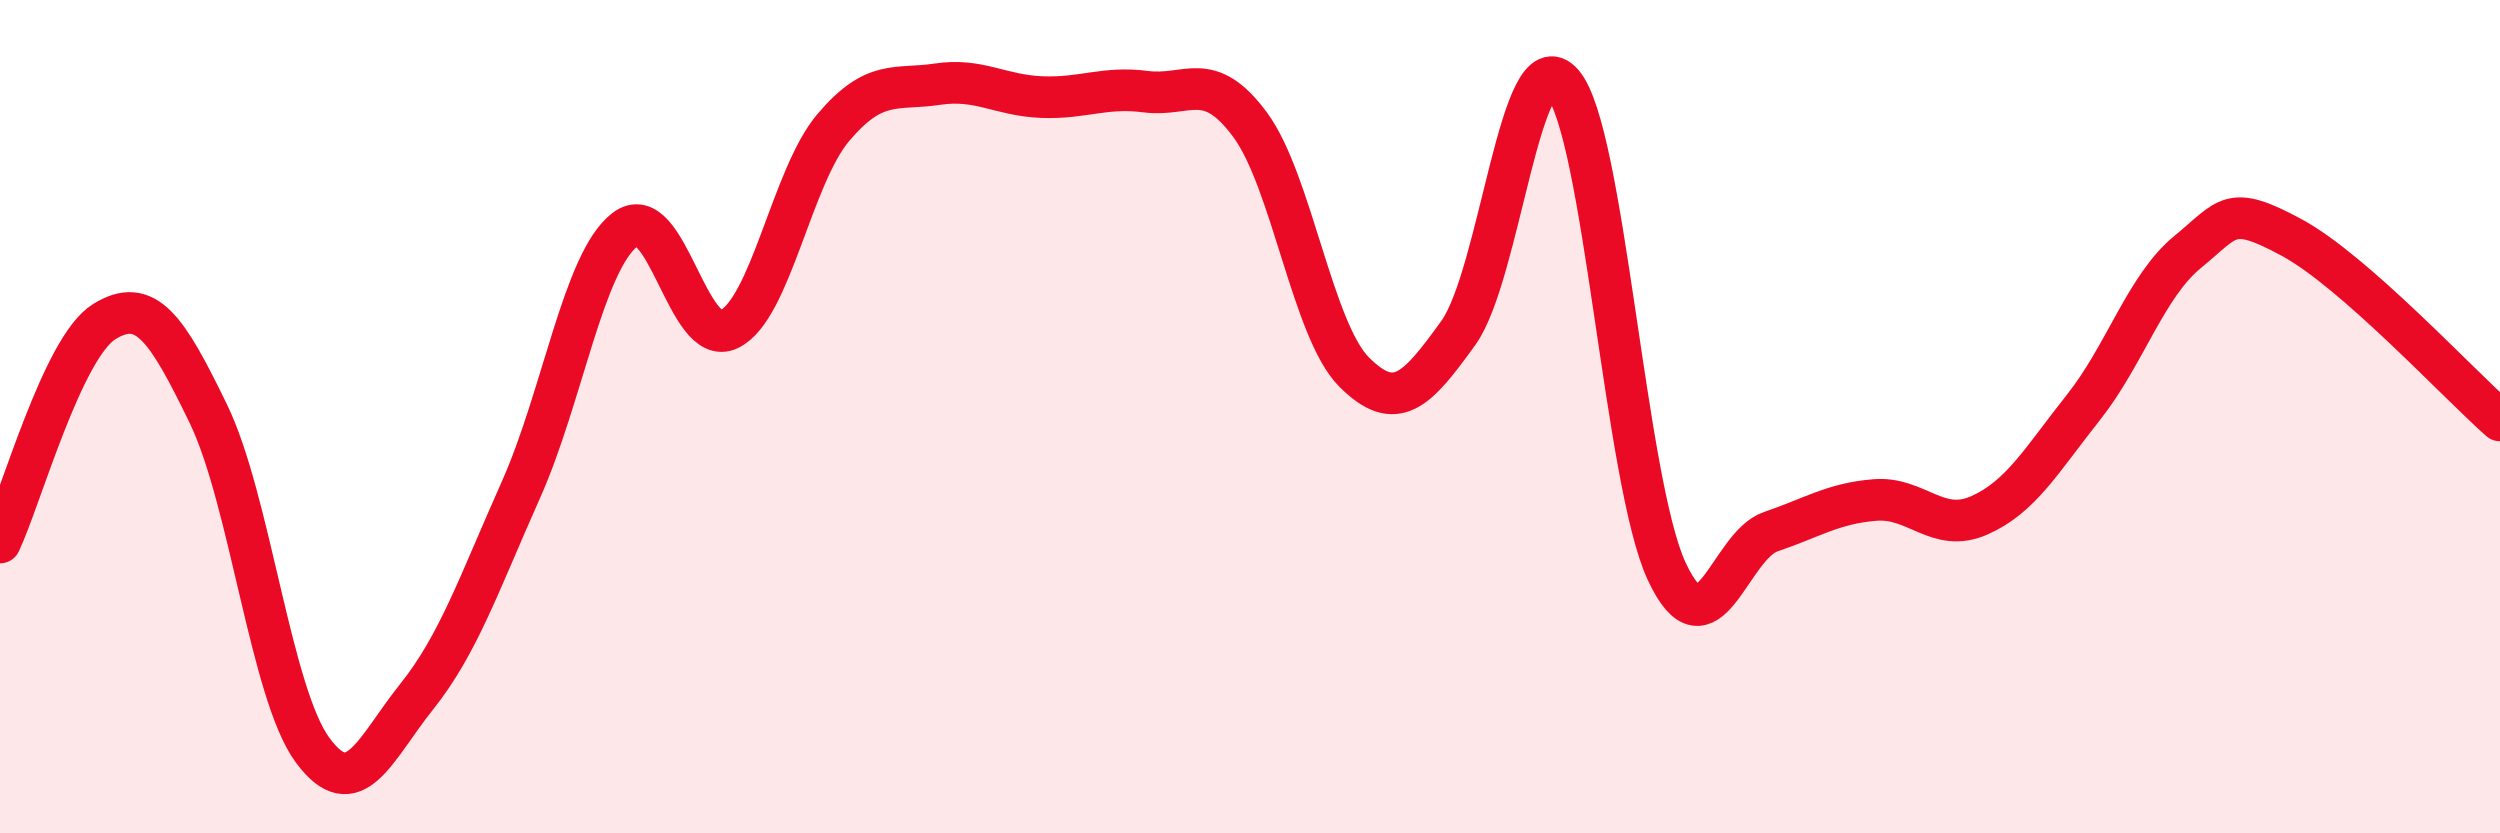 
    <svg width="60" height="20" viewBox="0 0 60 20" xmlns="http://www.w3.org/2000/svg">
      <path
        d="M 0,13.02 C 0.5,11.96 1.5,8.34 2.5,7.72 C 3.5,7.1 4,7.87 5,9.93 C 6,11.99 6.5,16.64 7.5,18 C 8.5,19.36 9,17.97 10,16.72 C 11,15.47 11.5,14 12.5,11.76 C 13.5,9.52 14,6.28 15,5.51 C 16,4.74 16.5,8.39 17.5,7.9 C 18.5,7.41 19,4.24 20,3.06 C 21,1.88 21.5,2.17 22.5,2.02 C 23.5,1.87 24,2.29 25,2.33 C 26,2.37 26.5,2.07 27.5,2.2 C 28.5,2.33 29,1.64 30,2.99 C 31,4.34 31.5,7.93 32.5,8.93 C 33.5,9.93 34,9.38 35,7.99 C 36,6.6 36.5,0.86 37.5,2 C 38.5,3.14 39,11.56 40,13.71 C 41,15.86 41.5,13.1 42.5,12.76 C 43.5,12.42 44,12.08 45,12 C 46,11.92 46.5,12.81 47.5,12.37 C 48.5,11.93 49,11.04 50,9.78 C 51,8.52 51.5,6.87 52.5,6.05 C 53.5,5.23 53.5,4.89 55,5.7 C 56.5,6.51 59,9.21 60,10.09L60 20L0 20Z"
        fill="#EB0A25"
        opacity="0.1"
        stroke-linecap="round"
        stroke-linejoin="round"
      />
      <path
        d="M 0,13.02 C 0.5,11.96 1.5,8.34 2.5,7.72 C 3.5,7.1 4,7.87 5,9.93 C 6,11.99 6.5,16.64 7.5,18 C 8.5,19.36 9,17.97 10,16.72 C 11,15.47 11.5,14 12.5,11.76 C 13.5,9.52 14,6.28 15,5.51 C 16,4.74 16.5,8.39 17.5,7.9 C 18.5,7.41 19,4.24 20,3.06 C 21,1.88 21.5,2.17 22.5,2.02 C 23.5,1.87 24,2.29 25,2.33 C 26,2.37 26.5,2.07 27.5,2.2 C 28.5,2.33 29,1.64 30,2.99 C 31,4.34 31.5,7.93 32.5,8.93 C 33.5,9.93 34,9.38 35,7.99 C 36,6.6 36.5,0.86 37.5,2 C 38.5,3.14 39,11.56 40,13.71 C 41,15.86 41.5,13.1 42.5,12.76 C 43.5,12.42 44,12.08 45,12 C 46,11.92 46.5,12.81 47.5,12.37 C 48.5,11.93 49,11.04 50,9.78 C 51,8.52 51.5,6.87 52.5,6.05 C 53.5,5.23 53.5,4.89 55,5.7 C 56.5,6.51 59,9.21 60,10.09"
        stroke="#EB0A25"
        stroke-width="1"
        fill="none"
        stroke-linecap="round"
        stroke-linejoin="round"
      />
    </svg>
  